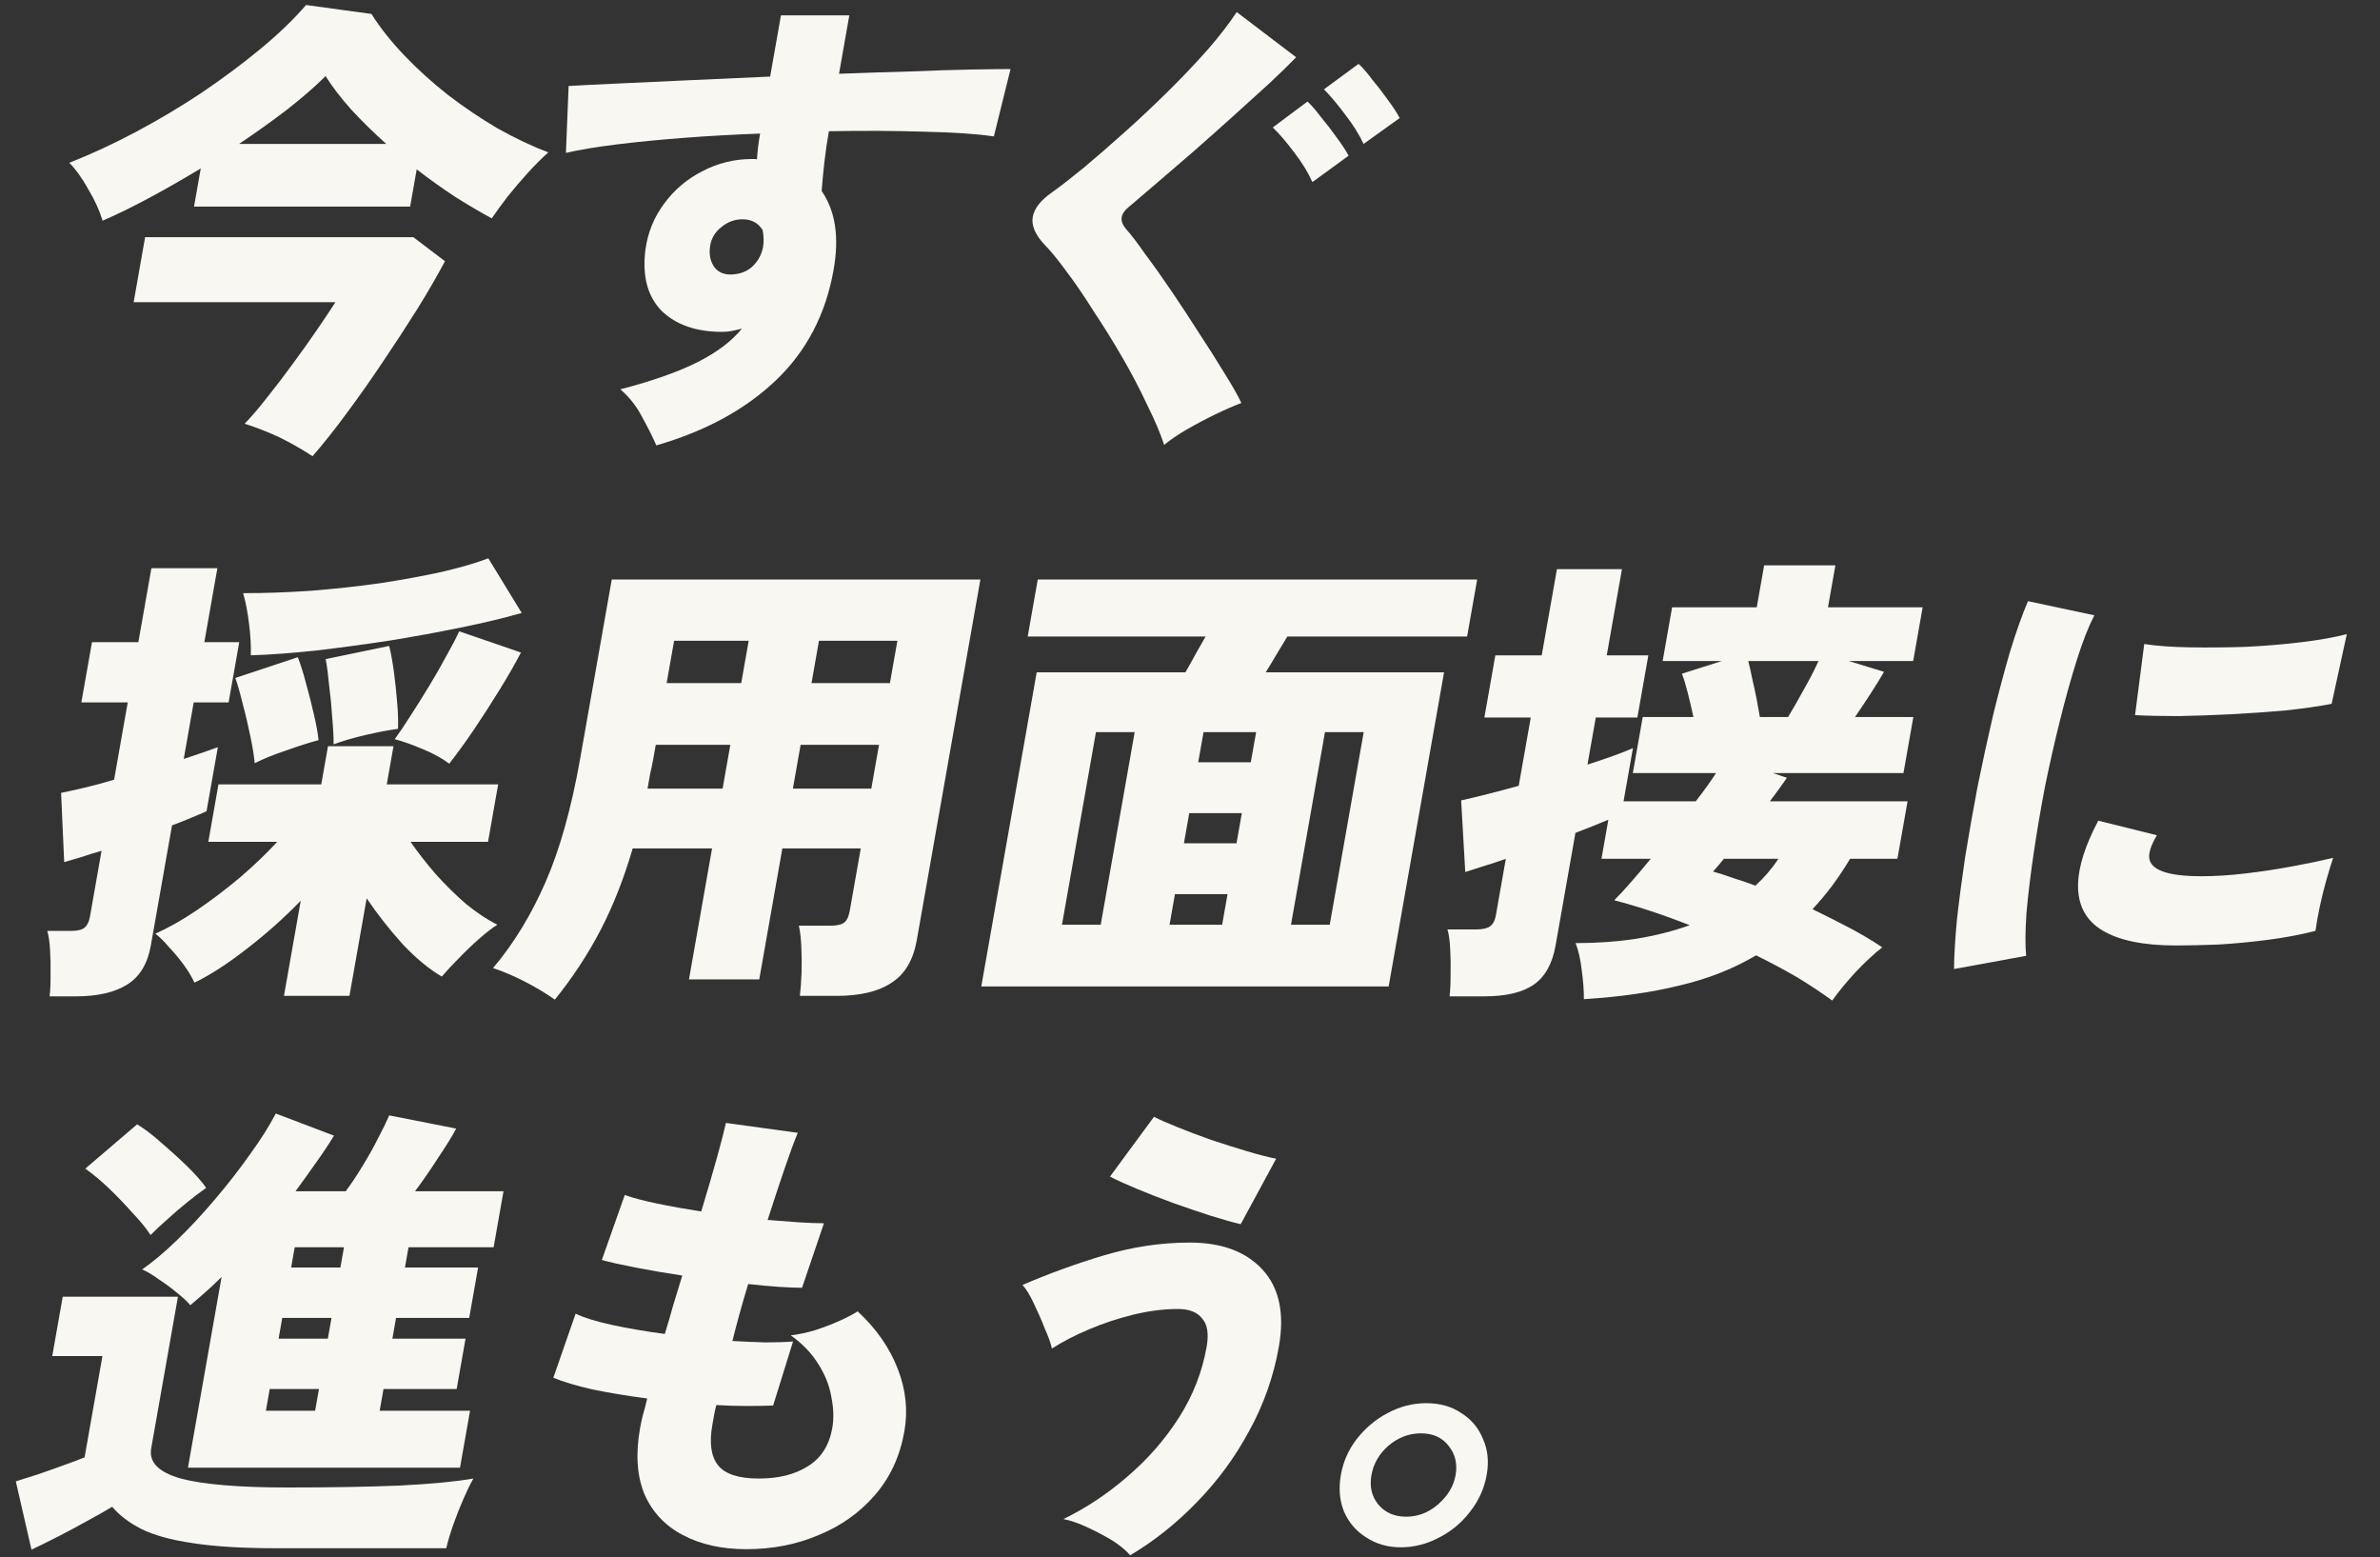<svg width="448" height="293" viewBox="0 0 448 293" fill="none" xmlns="http://www.w3.org/2000/svg">
<rect x="0" y="0" width="448" height="293" fill="#333333" stroke="none"/>
<path d="M263.675 291.167C261.215 291.167 259.045 290.546 257.164 289.305C255.272 288.124 253.879 286.499 252.984 284.431C252.149 282.363 251.955 280.058 252.404 277.518C252.842 275.036 253.838 272.791 255.392 270.782C257.017 268.714 258.954 267.089 261.202 265.907C263.521 264.666 265.941 264.046 268.461 264.046C271.041 264.046 273.241 264.666 275.062 265.907C276.954 267.089 278.317 268.714 279.152 270.782C280.058 272.791 280.292 275.036 279.854 277.518C279.405 280.058 278.369 282.363 276.744 284.431C275.179 286.499 273.242 288.124 270.934 289.305C268.615 290.546 266.195 291.167 263.675 291.167ZM264.692 285.406C266.912 285.406 268.907 284.638 270.678 283.101C272.52 281.506 273.623 279.674 273.988 277.606C274.363 275.479 273.937 273.647 272.708 272.111C271.489 270.516 269.74 269.718 267.46 269.718C265.24 269.718 263.214 270.486 261.383 272.022C259.612 273.559 258.534 275.42 258.148 277.606C257.773 279.733 258.199 281.565 259.428 283.101C260.717 284.638 262.472 285.406 264.692 285.406Z" fill="#F9F7F1"/>
<path d="M212.739 292.674C211.996 291.787 210.897 290.871 209.444 289.926C207.981 289.04 206.417 288.212 204.752 287.444C203.148 286.676 201.621 286.144 200.174 285.849C204.439 283.781 208.448 281.122 212.201 277.872C216.015 274.622 219.246 270.929 221.896 266.793C224.546 262.657 226.293 258.196 227.137 253.41C227.565 250.987 227.278 249.215 226.276 248.092C225.344 246.91 223.829 246.32 221.729 246.32C219.089 246.32 216.296 246.674 213.351 247.383C210.466 248.092 207.694 249.008 205.036 250.131C202.378 251.253 200.034 252.465 198.005 253.765C197.812 252.819 197.371 251.578 196.682 250.042C196.063 248.447 195.379 246.881 194.631 245.345C193.892 243.749 193.171 242.568 192.466 241.799C197.401 239.672 202.53 237.811 207.851 236.216C213.233 234.62 218.594 233.823 223.934 233.823C229.994 233.823 234.581 235.536 237.697 238.963C240.812 242.39 241.822 247.206 240.727 253.41C239.737 259.023 237.874 264.312 235.138 269.275C232.462 274.238 229.185 278.699 225.307 282.658C221.488 286.617 217.299 289.956 212.739 292.674ZM233.544 230.366C232.046 230.012 230.16 229.48 227.885 228.771C225.67 228.062 223.321 227.264 220.837 226.378C218.414 225.491 216.14 224.605 214.016 223.719C211.893 222.832 210.198 222.064 208.933 221.414L217.219 210.158C218.265 210.69 219.741 211.34 221.645 212.108C223.55 212.876 225.659 213.674 227.973 214.501C230.297 215.269 232.542 215.978 234.708 216.628C236.873 217.278 238.709 217.751 240.217 218.046L233.544 230.366Z" fill="#F9F7F1"/>
<path d="M140.493 291.521C135.873 291.521 131.889 290.635 128.542 288.862C125.244 287.149 122.843 284.608 121.337 281.24C119.901 277.813 119.617 273.647 120.482 268.743C120.597 268.093 120.767 267.295 120.994 266.35C121.281 265.405 121.559 264.341 121.827 263.159C118.191 262.687 114.78 262.125 111.594 261.475C108.479 260.766 106 260.028 104.155 259.26L108.352 247.206C109.957 247.974 112.261 248.683 115.267 249.333C118.272 249.983 121.563 250.544 125.14 251.017C125.692 249.244 126.22 247.442 126.724 245.61C127.297 243.72 127.866 241.858 128.429 240.027C125.272 239.554 122.331 239.052 119.605 238.52C116.879 237.988 114.772 237.515 113.285 237.102L117.603 224.871C119.069 225.403 121.075 225.934 123.622 226.466C126.168 226.998 128.959 227.5 131.996 227.973C133.143 224.191 134.127 220.823 134.949 217.869C135.78 214.856 136.346 212.669 136.646 211.31L150.177 213.172C149.567 214.59 148.767 216.746 147.776 219.642C146.785 222.537 145.691 225.846 144.494 229.568C146.623 229.746 148.577 229.893 150.356 230.011C152.195 230.13 153.775 230.189 155.095 230.189L150.972 242.331C149.832 242.331 148.373 242.272 146.594 242.154C144.814 242.036 142.896 241.858 140.837 241.622C140.274 243.454 139.741 245.285 139.238 247.117C138.745 248.89 138.287 250.633 137.865 252.346C140.124 252.465 142.209 252.553 144.118 252.612C146.098 252.612 147.819 252.553 149.279 252.435L145.533 264.489C144.022 264.548 142.337 264.577 140.477 264.577C138.677 264.577 136.797 264.518 134.838 264.4C134.663 265.05 134.519 265.7 134.404 266.35C134.3 266.941 134.196 267.532 134.091 268.123C133.487 271.55 133.848 274.09 135.176 275.745C136.504 277.399 139.059 278.227 142.839 278.227C146.559 278.227 149.634 277.458 152.065 275.922C154.556 274.386 156.088 271.993 156.662 268.743C156.975 266.97 156.923 265.05 156.508 262.982C156.164 260.855 155.359 258.787 154.093 256.778C152.838 254.71 151.091 252.878 148.853 251.283C150.324 251.106 151.851 250.781 153.435 250.308C155.089 249.776 156.633 249.185 158.068 248.535C159.502 247.885 160.626 247.294 161.44 246.763C164.947 250.012 167.461 253.617 168.982 257.576C170.514 261.475 170.931 265.405 170.232 269.363C169.409 274.031 167.565 278.02 164.701 281.329C161.837 284.638 158.304 287.149 154.102 288.862C149.949 290.635 145.413 291.521 140.493 291.521Z" fill="#F9F7F1"/>
<path d="M35.378 276.188L41.712 240.293C40.765 241.238 39.794 242.154 38.797 243.04C37.801 243.926 36.81 244.783 35.824 245.61C35.229 244.901 34.404 244.133 33.35 243.306C32.307 242.42 31.193 241.592 30.008 240.824C28.894 239.997 27.809 239.347 26.752 238.874C28.732 237.515 30.915 235.684 33.302 233.379C35.688 231.075 38.057 228.534 40.407 225.757C42.827 222.921 45.038 220.085 47.038 217.248C49.099 214.412 50.722 211.842 51.909 209.538L62.874 213.703C61.862 215.358 60.719 217.071 59.447 218.844C58.244 220.557 56.971 222.33 55.628 224.162H65.078C66.179 222.685 67.24 221.089 68.263 219.376C69.356 217.603 70.318 215.889 71.15 214.235C72.052 212.522 72.758 211.074 73.266 209.892L85.878 212.374C85.158 213.733 84.025 215.564 82.479 217.869C80.992 220.173 79.542 222.271 78.128 224.162H94.778L92.917 234.709H76.897L76.225 238.52H89.995L88.321 248.003H74.551L73.863 251.903H87.633L85.96 261.387H72.19L71.471 265.464H88.481L86.588 276.188H35.378ZM5.927 291.61L2.975 278.758C4.117 278.404 5.515 277.961 7.169 277.429C8.894 276.838 10.558 276.247 12.162 275.656C13.826 275.065 15.08 274.593 15.922 274.238L19.285 255.182H9.835L11.805 244.015H33.495L28.459 272.554C28.001 275.154 29.857 277.045 34.029 278.226C38.27 279.349 44.981 279.911 54.161 279.911C62.261 279.911 69.242 279.792 75.104 279.556C81.036 279.261 85.704 278.817 89.109 278.226C88.592 279.113 87.983 280.354 87.282 281.949C86.58 283.544 85.928 285.199 85.326 286.912C84.724 288.626 84.283 290.103 84.004 291.344H52.144C45.604 291.344 40.291 291.019 36.206 290.369C32.17 289.778 28.967 288.892 26.595 287.71C24.284 286.528 22.459 285.14 21.12 283.544C19.845 284.312 18.278 285.199 16.421 286.203C14.624 287.208 12.802 288.183 10.955 289.128C9.108 290.073 7.432 290.901 5.927 291.61ZM28.344 232.404C27.493 231.104 26.358 229.716 24.939 228.239C23.59 226.702 22.146 225.196 20.606 223.719C19.067 222.241 17.551 220.971 16.059 219.907L25.809 211.576C27.113 212.344 28.595 213.467 30.255 214.944C31.924 216.362 33.554 217.839 35.143 219.376C36.732 220.912 37.957 222.3 38.818 223.541C37.934 224.132 36.792 224.989 35.394 226.112C34.066 227.175 32.758 228.298 31.47 229.48C30.192 230.602 29.15 231.577 28.344 232.404ZM50.05 265.464H59.321L60.04 261.387H50.77L50.05 265.464ZM52.443 251.903H61.713L62.401 248.003H53.131L52.443 251.903ZM54.805 238.52H64.075L64.747 234.709H55.477L54.805 238.52Z" fill="#F9F7F1"/>
<path d="M367.812 182.348C367.84 179.807 368.022 176.734 368.358 173.13C368.764 169.467 369.283 165.508 369.914 161.253C370.615 156.94 371.392 152.538 372.244 148.048C373.167 143.498 374.129 139.066 375.13 134.753C376.201 130.38 377.27 126.362 378.337 122.699C379.473 118.977 380.606 115.786 381.736 113.127L394.226 115.786C393.131 117.913 392.041 120.69 390.956 124.117C389.872 127.544 388.814 131.326 387.785 135.462C386.765 139.539 385.81 143.764 384.918 148.136C384.097 152.45 383.387 156.645 382.788 160.722C382.188 164.799 381.741 168.521 381.447 171.889C381.223 175.198 381.204 177.857 381.39 179.866L367.812 182.348ZM409.544 177.916C403.484 177.916 398.88 176.971 395.734 175.08C392.588 173.189 391.064 170.264 391.162 166.305C391.266 162.997 392.535 159.038 394.968 154.429L406.003 157.176C404.981 158.89 404.496 160.279 404.548 161.342C404.731 163.706 408.002 164.887 414.362 164.887C417.002 164.887 419.794 164.71 422.736 164.356C425.739 164.001 428.667 163.558 431.521 163.026C434.375 162.494 436.929 161.963 439.182 161.431C438.804 162.553 438.379 163.942 437.907 165.596C437.435 167.251 437.018 168.935 436.656 170.648C436.294 172.362 436.028 173.869 435.858 175.169C433.093 175.878 430.114 176.439 426.921 176.853C423.728 177.266 420.616 177.562 417.585 177.739C414.564 177.857 411.884 177.916 409.544 177.916ZM401.891 134.576L403.622 121.192C405.9 121.547 408.713 121.754 412.063 121.813C415.473 121.872 419.018 121.842 422.699 121.724C426.39 121.547 429.922 121.251 433.295 120.838C436.668 120.424 439.487 119.922 441.751 119.331L438.896 132.448C436.413 132.921 433.52 133.335 430.217 133.689C426.925 133.985 423.524 134.221 420.012 134.398C416.561 134.576 413.24 134.694 410.05 134.753C406.87 134.753 404.15 134.694 401.891 134.576Z" fill="#F9F7F1"/>
<path d="M344.894 188.286C342.875 186.809 340.645 185.332 338.206 183.854C335.756 182.436 333.206 181.077 330.555 179.777C326.267 182.318 321.463 184.209 316.144 185.45C310.875 186.75 304.874 187.607 298.141 188.02C298.161 186.543 298.029 184.741 297.745 182.614C297.51 180.546 297.122 178.832 296.582 177.473C300.542 177.473 304.309 177.207 307.883 176.675C311.527 176.084 314.918 175.228 318.056 174.105C313.12 172.155 308.386 170.589 303.855 169.408C304.802 168.462 305.84 167.34 306.969 166.04C308.169 164.681 309.42 163.203 310.721 161.608H301.451L302.749 154.252C301.907 154.606 300.969 154.99 299.936 155.404C298.903 155.818 297.775 156.261 296.551 156.733L292.814 177.916C292.209 181.343 290.846 183.795 288.726 185.273C286.605 186.75 283.505 187.488 279.425 187.488H272.855C272.993 186.366 273.058 184.977 273.05 183.323C273.091 181.727 273.067 180.162 272.979 178.625C272.9 177.03 272.729 175.789 272.465 174.903H277.775C278.975 174.903 279.847 174.725 280.389 174.371C280.992 174.016 281.392 173.278 281.59 172.155L283.451 161.608C281.787 162.199 280.258 162.701 278.865 163.115C277.532 163.528 276.515 163.853 275.813 164.09L275.04 150.618C277.975 149.968 281.587 149.052 285.875 147.87L288.143 135.019H279.413L281.477 123.32H290.207L293.069 107.1H305.309L302.447 123.32H310.277L308.213 135.019H300.383L298.819 143.882C302.828 142.582 305.681 141.548 307.376 140.78L305.609 150.795H319.199C319.976 149.791 320.683 148.845 321.32 147.959C321.956 147.073 322.522 146.245 323.018 145.477H307.357L309.219 134.93H318.759C318.43 133.394 318.071 131.858 317.682 130.321C317.293 128.785 316.931 127.603 316.597 126.776L324.13 124.383H312.97L314.752 114.279H330.682L332.074 106.391H345.484L344.092 114.279H361.912L360.13 124.383H347.98L354.64 126.422C354.032 127.485 353.233 128.785 352.242 130.321C351.251 131.858 350.23 133.394 349.179 134.93H360.159L358.298 145.477H333.727L336.361 146.364C335.957 146.954 335.477 147.634 334.921 148.402C334.366 149.17 333.775 149.968 333.149 150.795H359.069L357.161 161.608H348.251C347.148 163.44 346.006 165.153 344.824 166.749C343.653 168.285 342.438 169.733 341.178 171.092C343.5 172.214 345.786 173.366 348.038 174.548C350.289 175.73 352.381 176.971 354.311 178.271C352.783 179.452 351.096 181.018 349.252 182.968C347.468 184.918 346.015 186.691 344.894 188.286ZM331.269 134.93H336.579C337.51 133.394 338.507 131.651 339.571 129.701C340.706 127.692 341.618 125.919 342.31 124.383H329.08C329.333 125.329 329.585 126.451 329.835 127.751C330.146 129.051 330.427 130.351 330.677 131.651C330.928 132.951 331.125 134.044 331.269 134.93ZM330.44 166.66C332.161 165.065 333.598 163.381 334.751 161.608H324.491C323.795 162.494 323.114 163.292 322.449 164.001C323.706 164.356 324.983 164.769 326.28 165.242C327.647 165.656 329.034 166.128 330.44 166.66Z" fill="#F9F7F1"/>
<path d="M184.713 185.627L195.144 126.51H223.134C223.731 125.506 224.344 124.413 224.973 123.231C225.672 121.99 226.325 120.838 226.933 119.774H193.453L195.345 109.05H278.055L276.163 119.774H242.323C241.726 120.779 241.047 121.902 240.289 123.142C239.6 124.324 238.922 125.447 238.254 126.51H271.824L261.393 185.627H184.713ZM199.902 174.016H207.192L213.588 137.766H206.298L199.902 174.016ZM243.012 174.016H250.302L256.698 137.766H249.408L243.012 174.016ZM220.152 174.016H230.052L231.068 168.255H221.168L220.152 174.016ZM222.857 158.683H232.757L233.758 153.011H223.858L222.857 158.683ZM225.547 143.439H235.447L236.448 137.766H226.548L225.547 143.439Z" fill="#F9F7F1"/>
<path d="M104.445 188.109C102.684 186.868 100.757 185.716 98.665 184.652C96.573 183.589 94.619 182.761 92.803 182.17C96.666 177.621 99.955 172.244 102.669 166.04C105.384 159.836 107.565 152.066 109.212 142.73L115.155 109.05H184.545L172.566 176.941C171.909 180.664 170.33 183.323 167.828 184.918C165.376 186.572 161.93 187.4 157.49 187.4H150.56C150.709 186.218 150.814 184.77 150.877 183.057C150.929 181.402 150.915 179.777 150.837 178.182C150.769 176.528 150.613 175.198 150.371 174.194H156.221C157.481 174.194 158.352 174.016 158.834 173.662C159.377 173.307 159.758 172.51 159.977 171.269L162.025 159.658H147.265L142.918 184.298H129.688L134.035 159.658H119.095C117.434 165.331 115.423 170.442 113.06 174.991C110.697 179.541 107.825 183.914 104.445 188.109ZM149.251 148.402H164.011L165.466 140.159H150.706L149.251 148.402ZM152.755 128.549H167.515L168.922 120.572H154.162L152.755 128.549ZM121.891 148.402H136.021L137.476 140.159H123.436L122.982 142.73C122.815 143.675 122.613 144.65 122.376 145.655C122.209 146.6 122.048 147.516 121.891 148.402ZM125.485 128.549H139.525L140.932 120.572H126.892L125.485 128.549Z" fill="#F9F7F1"/>
<path d="M53.45 187.4L56.609 169.496C53.456 172.746 50.074 175.759 46.464 178.536C42.914 181.314 39.629 183.441 36.608 184.918C36.086 183.795 35.39 182.643 34.518 181.461C33.647 180.28 32.73 179.186 31.767 178.182C30.874 177.118 30.03 176.291 29.235 175.7C31.642 174.637 34.208 173.189 36.931 171.357C39.725 169.467 42.459 167.399 45.136 165.153C47.822 162.849 50.169 160.604 52.174 158.417H39.214L41.122 147.604H60.472L61.739 140.425H74.069L72.802 147.604H93.772L91.864 158.417H77.284C78.67 160.426 80.26 162.465 82.055 164.533C83.861 166.542 85.752 168.403 87.73 170.117C89.778 171.771 91.739 173.071 93.612 174.016C92.668 174.607 91.521 175.493 90.173 176.675C88.894 177.798 87.631 179.009 86.381 180.309C85.142 181.55 84.069 182.702 83.162 183.766C80.821 182.407 78.386 180.398 75.855 177.739C73.394 175.021 71.115 172.126 69.018 169.053L65.78 187.4H53.45ZM9.335 187.488C9.473 186.366 9.533 185.007 9.514 183.411C9.545 181.875 9.516 180.339 9.427 178.802C9.338 177.266 9.162 176.055 8.898 175.169H13.489C14.629 175.169 15.445 174.962 15.938 174.548C16.431 174.134 16.761 173.455 16.928 172.51L19.117 160.101C17.664 160.515 16.331 160.929 15.118 161.342C13.916 161.697 12.903 161.992 12.082 162.228L11.501 149.2C12.682 148.963 14.15 148.638 15.903 148.225C17.656 147.811 19.514 147.309 21.479 146.718L24.043 132.183H15.313L17.315 120.838H26.045L28.5 106.923H40.92L38.465 120.838H45.035L43.033 132.183H36.463L34.587 142.818C37.263 141.932 39.403 141.193 41.008 140.602L38.881 152.656C38.098 153.011 37.125 153.424 35.962 153.897C34.858 154.37 33.665 154.843 32.382 155.315L28.394 177.916C27.789 181.343 26.306 183.795 23.946 185.272C21.585 186.75 18.365 187.488 14.285 187.488H9.335ZM47.207 123.319C47.27 121.606 47.164 119.656 46.889 117.47C46.626 115.225 46.25 113.275 45.761 111.62C49.842 111.62 54.068 111.472 58.44 111.177C62.882 110.823 67.226 110.35 71.47 109.759C75.725 109.109 79.6 108.4 83.095 107.632C86.661 106.805 89.602 105.948 91.919 105.062L98.205 115.343C94.918 116.288 91.096 117.204 86.74 118.09C82.444 118.977 77.918 119.804 73.162 120.572C68.477 121.281 63.867 121.901 59.334 122.433C54.87 122.906 50.828 123.201 47.207 123.319ZM84.56 143.705C83.237 142.7 81.569 141.784 79.555 140.957C77.601 140.13 75.85 139.509 74.303 139.096C75.172 137.914 76.147 136.466 77.23 134.753C78.383 132.98 79.551 131.119 80.735 129.169C81.919 127.219 83.003 125.328 83.986 123.497C85.029 121.665 85.845 120.099 86.435 118.799L98.061 122.788C97.057 124.738 95.756 127.012 94.157 129.612C92.558 132.212 90.905 134.782 89.196 137.323C87.498 139.805 85.953 141.932 84.56 143.705ZM47.946 143.616C47.826 142.257 47.553 140.573 47.127 138.564C46.712 136.496 46.232 134.457 45.686 132.448C45.201 130.439 44.738 128.815 44.297 127.574L56.055 123.674C56.595 125.033 57.113 126.687 57.609 128.637C58.165 130.587 58.661 132.537 59.097 134.487C59.543 136.378 59.832 137.973 59.962 139.273C58.199 139.746 56.164 140.396 53.858 141.223C51.563 141.991 49.592 142.789 47.946 143.616ZM62.791 140.071C62.802 138.653 62.714 136.939 62.529 134.93C62.403 132.921 62.212 130.942 61.956 128.992C61.771 126.983 61.553 125.328 61.302 124.029L73.26 121.547C73.61 122.965 73.913 124.649 74.169 126.599C74.424 128.549 74.626 130.469 74.772 132.36C74.929 134.192 74.977 135.787 74.918 137.146C73.196 137.382 71.178 137.766 68.864 138.298C66.55 138.83 64.526 139.421 62.791 140.071Z" fill="#F9F7F1"/>
<path d="M219.14 83.721C218.396 81.476 217.314 78.935 215.895 76.099C214.545 73.204 212.997 70.249 211.248 67.236C209.5 64.222 207.701 61.327 205.851 58.55C204.072 55.714 202.355 53.203 200.7 51.017C199.106 48.83 197.748 47.176 196.626 46.053C194.86 44.162 194.117 42.419 194.399 40.824C194.68 39.229 195.881 37.692 198.002 36.215C199.651 35.033 201.667 33.468 204.051 31.518C206.445 29.509 208.996 27.293 211.704 24.87C214.482 22.389 217.215 19.818 219.904 17.16C222.594 14.501 225.062 11.901 227.311 9.36C229.569 6.76 231.396 4.397 232.792 2.27L243.98 10.778C242.661 12.137 240.959 13.791 238.875 15.741C236.801 17.632 234.551 19.671 232.126 21.857C229.7 24.043 227.244 26.229 224.758 28.416C222.283 30.543 219.948 32.552 217.755 34.443C215.632 36.274 213.831 37.81 212.352 39.051C210.873 40.292 210.728 41.622 211.918 43.04C212.87 44.103 214.089 45.699 215.573 47.826C217.128 49.894 218.787 52.228 220.548 54.828C222.309 57.428 224.035 60.057 225.726 62.716C227.477 65.375 229.049 67.856 230.442 70.161C231.896 72.465 232.972 74.356 233.672 75.833C232.258 76.365 230.633 77.074 228.796 77.96C226.96 78.847 225.173 79.792 223.436 80.796C221.699 81.801 220.266 82.776 219.14 83.721ZM247.036 34.265C246.219 32.434 245.078 30.572 243.611 28.681C242.155 26.732 240.812 25.166 239.58 23.984L246.11 19.109C246.836 19.759 247.684 20.734 248.654 22.034C249.695 23.275 250.696 24.575 251.656 25.934C252.627 27.234 253.359 28.357 253.852 29.302L247.036 34.265ZM256.673 27.086C255.846 25.314 254.699 23.482 253.233 21.591C251.777 19.641 250.438 18.046 249.217 16.805L255.732 12.019C256.457 12.669 257.305 13.644 258.275 14.944C259.316 16.185 260.317 17.485 261.277 18.843C262.248 20.143 262.98 21.266 263.473 22.212L256.673 27.086Z" fill="#F9F7F1"/>
<path d="M123.544 83.81C122.905 82.333 122.017 80.56 120.882 78.492C119.807 76.424 118.435 74.681 116.765 73.263C122.867 71.667 127.729 69.954 131.352 68.122C134.975 66.29 137.745 64.193 139.662 61.829C139.031 62.007 138.405 62.154 137.784 62.273C137.223 62.391 136.613 62.45 135.953 62.45C131.033 62.45 127.218 61.12 124.507 58.461C121.866 55.743 120.864 51.903 121.5 46.939C121.943 43.749 123.108 40.883 124.997 38.342C126.896 35.742 129.295 33.704 132.196 32.227C135.107 30.69 138.242 29.922 141.602 29.922C141.722 29.922 141.872 29.922 142.052 29.922C142.232 29.922 142.377 29.952 142.487 30.011C142.578 28.475 142.775 26.85 143.077 25.136C138.186 25.314 133.429 25.579 128.806 25.934C124.184 26.288 119.941 26.702 116.077 27.175C112.274 27.647 109.09 28.179 106.526 28.77L107.036 16.184C108.977 16.066 111.883 15.919 115.755 15.741C119.626 15.564 124.102 15.357 129.184 15.121C134.266 14.885 139.528 14.648 144.969 14.412L147.002 2.89H159.872L157.933 13.88C162.764 13.703 167.32 13.555 171.601 13.437C175.893 13.26 179.663 13.142 182.914 13.082C186.164 13.023 188.6 12.994 190.22 12.994L187.083 25.668C183.867 25.195 179.479 24.9 173.92 24.782C168.431 24.605 162.466 24.575 156.025 24.693C155.681 26.643 155.397 28.593 155.173 30.543C154.959 32.434 154.791 34.236 154.669 35.949C157.252 39.672 158.002 44.605 156.917 50.751C155.437 59.141 151.812 66.084 146.042 71.579C140.273 77.074 132.773 81.151 123.544 83.81ZM137.951 51.637C139.532 51.519 140.796 50.987 141.742 50.041C142.76 49.037 143.393 47.826 143.644 46.408C143.8 45.521 143.772 44.487 143.561 43.306C142.721 41.947 141.461 41.267 139.781 41.267C138.281 41.267 136.932 41.769 135.735 42.774C134.548 43.719 133.854 44.931 133.654 46.408C133.443 47.944 133.723 49.244 134.496 50.307C135.278 51.312 136.43 51.755 137.951 51.637Z" fill="#F9F7F1"/>
<path d="M19.314 41.533C18.747 39.642 17.861 37.692 16.656 35.684C15.521 33.615 14.318 31.931 13.047 30.631C17.109 29.036 21.258 27.116 25.494 24.87C29.73 22.625 33.853 20.173 37.862 17.514C41.882 14.796 45.576 12.049 48.946 9.271C52.387 6.435 55.277 3.658 57.616 0.94L69.919 2.624C71.561 5.224 73.622 7.824 76.103 10.424C78.584 13.024 81.326 15.505 84.329 17.869C87.343 20.173 90.453 22.271 93.659 24.162C96.936 25.993 100.12 27.5 103.211 28.682C102.004 29.745 100.73 31.016 99.389 32.493C98.048 33.97 96.762 35.477 95.531 37.013C94.36 38.549 93.371 39.908 92.562 41.09C90.371 39.908 88.06 38.549 85.631 37.013C83.213 35.418 80.815 33.704 78.438 31.872L77.203 38.874H36.523L37.79 31.695C34.566 33.645 31.362 35.477 28.18 37.19C24.998 38.904 22.042 40.351 19.314 41.533ZM58.834 85.849C56.844 84.549 54.772 83.367 52.62 82.303C50.457 81.299 48.268 80.442 46.053 79.733C47.373 78.374 48.81 76.69 50.365 74.681C51.979 72.672 53.579 70.575 55.165 68.388C56.821 66.143 58.337 64.016 59.711 62.007C61.086 59.998 62.228 58.284 63.138 56.866H25.158L27.316 44.635H77.806L83.759 49.155C82.319 51.873 80.593 54.857 78.579 58.107C76.576 61.298 74.438 64.577 72.163 67.945C69.96 71.254 67.716 74.445 65.434 77.517C63.142 80.649 60.942 83.426 58.834 85.849ZM44.993 27.086H72.713C70.328 24.959 68.129 22.802 66.115 20.616C64.16 18.43 62.55 16.332 61.285 14.323C59.391 16.214 57.016 18.282 54.16 20.528C51.314 22.714 48.259 24.9 44.993 27.086Z" fill="#F9F7F1"/>
</svg>
